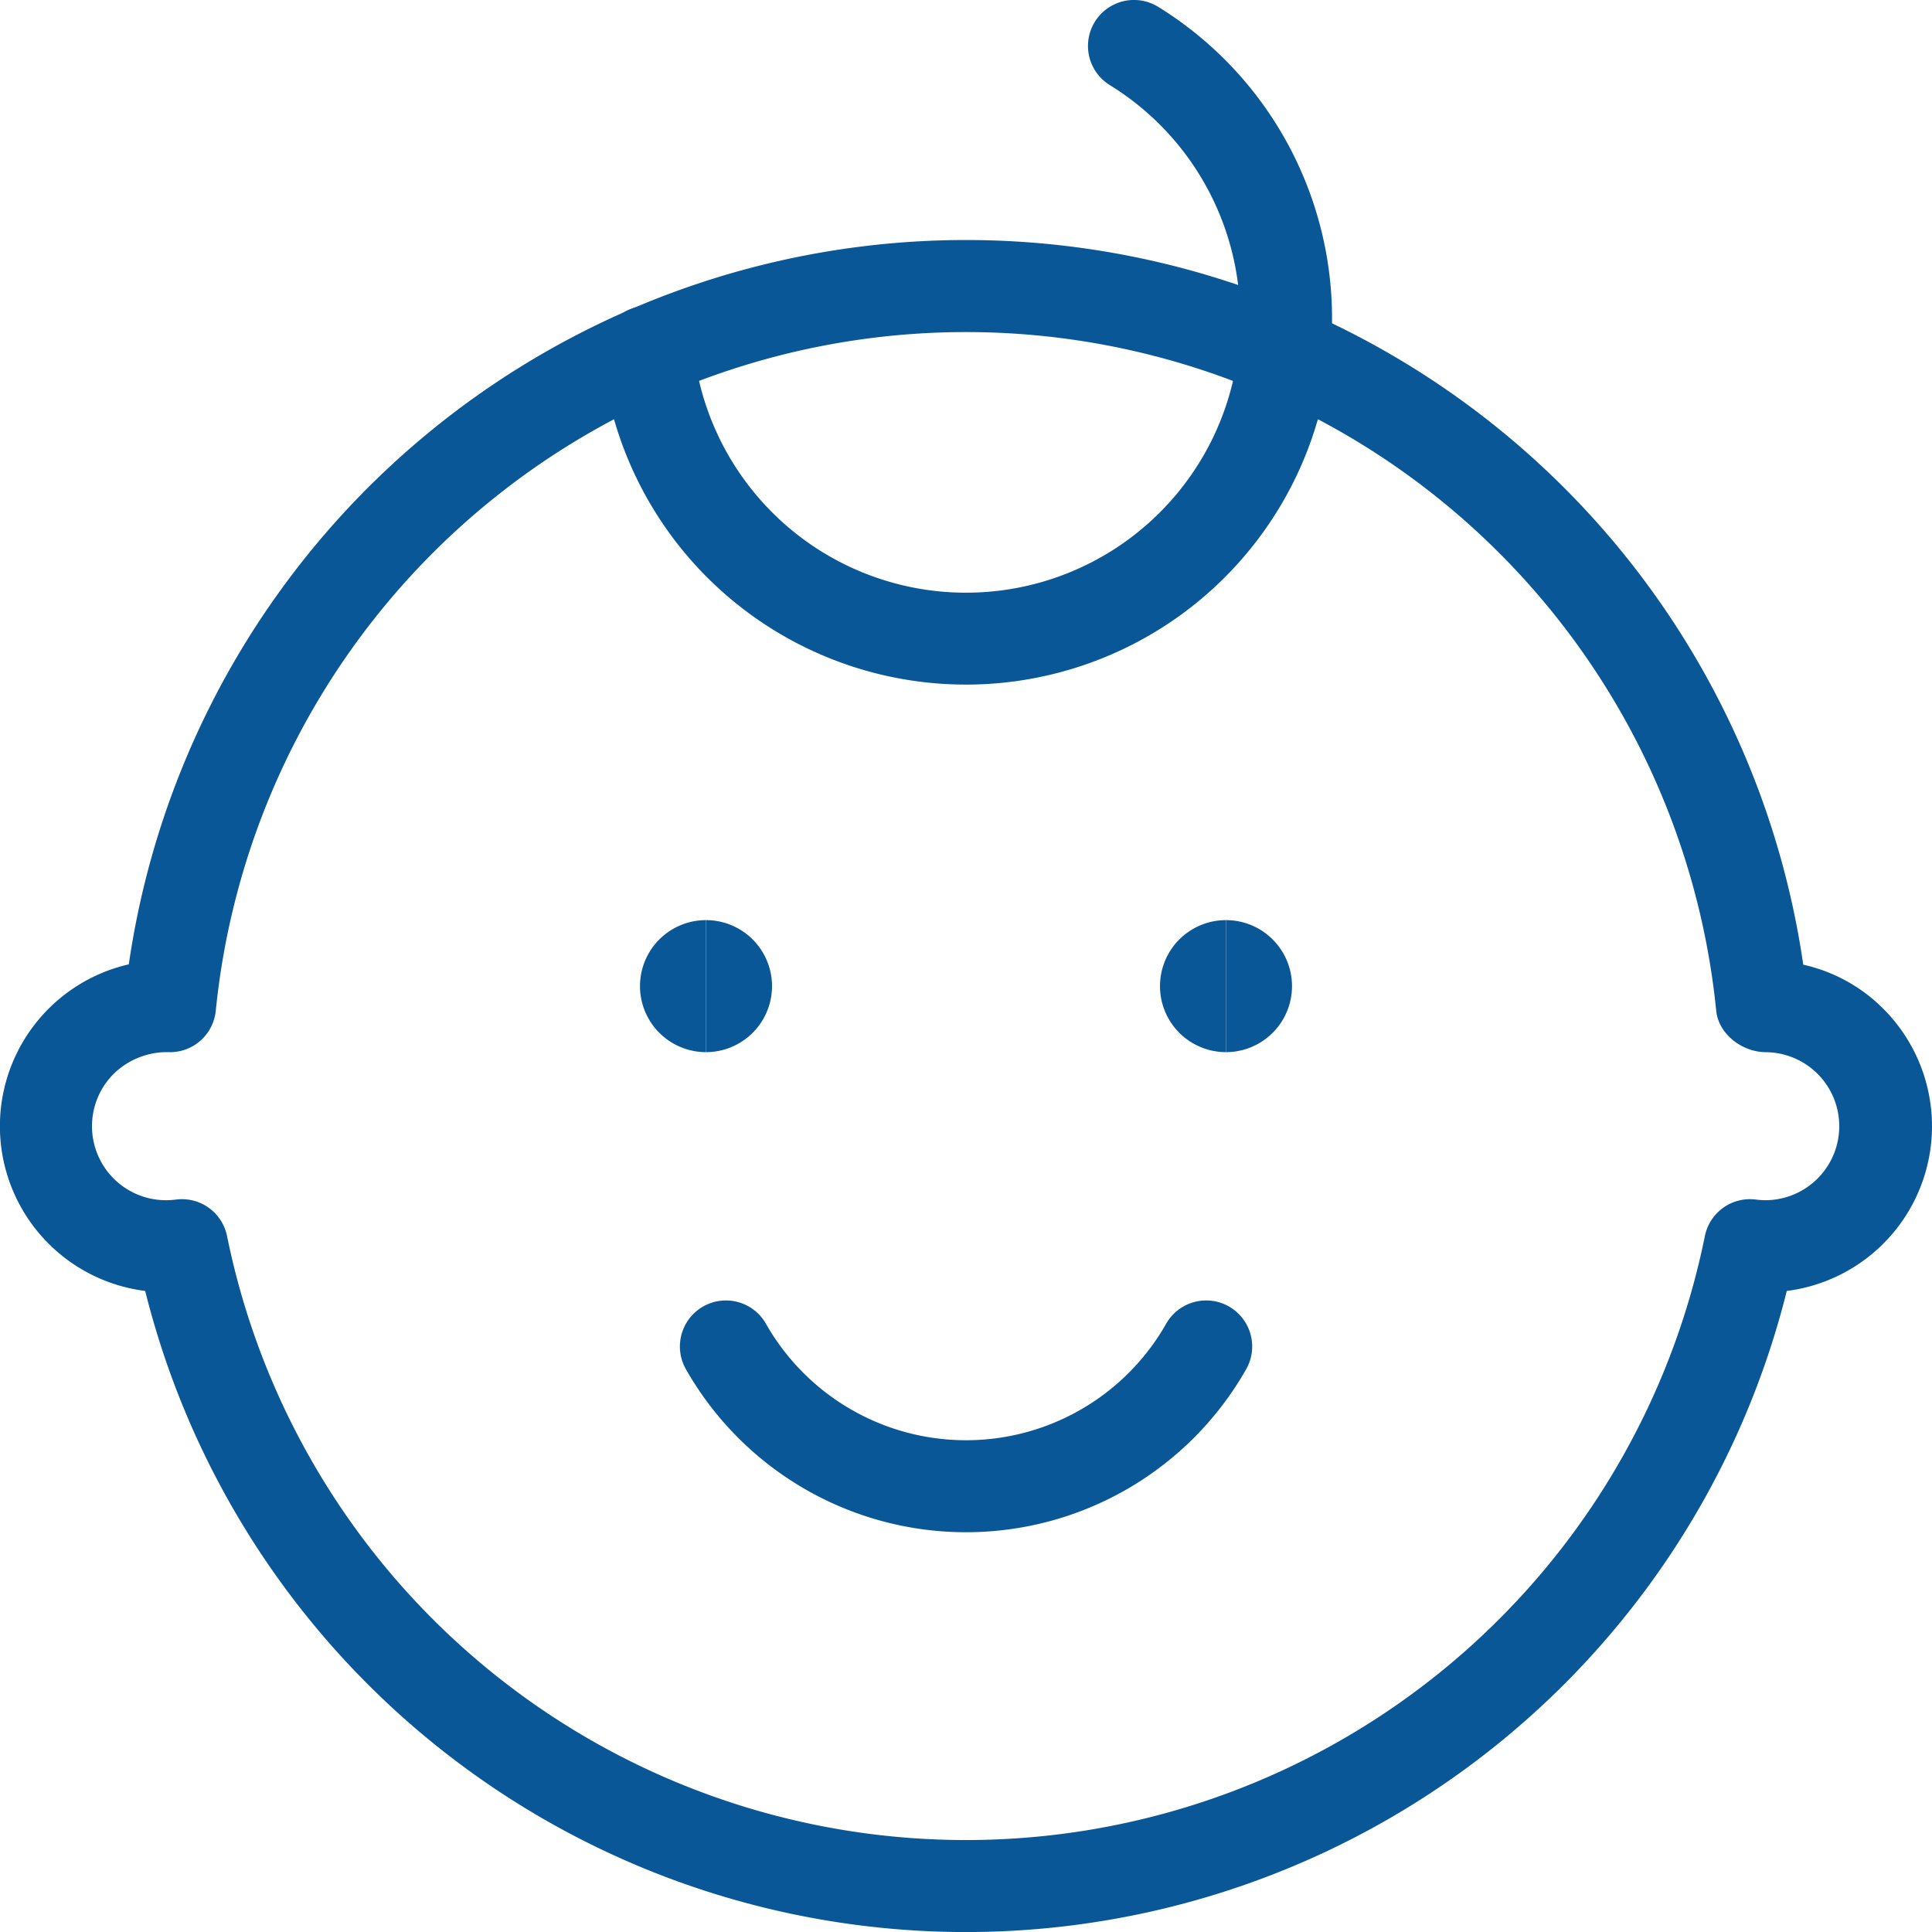 <svg xmlns="http://www.w3.org/2000/svg" width="210" height="210.001" viewBox="0 0 210 210.001">
  <g id="Groupe_219" data-name="Groupe 219" transform="translate(4.5 4.501)">
    <path id="Tracé_976" data-name="Tracé 976" d="M42.642,69.911A39.8,39.8,0,0,1,3.049,34.28a5,5,0,1,1,9.945-1.046A29.8,29.8,0,1,0,58.27,4.756a5,5,0,1,1,5.25-8.511A39.8,39.8,0,0,1,44.8,69.852Q43.721,69.911,42.642,69.911Z" transform="translate(57.873)" fill="#095797"/>
    <path id="Tracé_977" data-name="Tracé 977" d="M35.1,36.945A35.014,35.014,0,0,1,4.652,19.223a5,5,0,0,1,8.7-4.938,25.012,25.012,0,0,0,43.5,0,5,5,0,1,1,8.7,4.938A35.014,35.014,0,0,1,35.1,36.945Z" transform="translate(65.403 125.101)" fill="#095797"/>
    <path id="Tracé_978" data-name="Tracé 978" d="M100.5-1.5a91.96,91.96,0,0,1,91.005,78.767,17.718,17.718,0,0,1,8.71,4.8,18.048,18.048,0,0,1-10.5,30.665,91.954,91.954,0,0,1-178.433,0A18.051,18.051,0,0,1,9.5,77.23,91.96,91.96,0,0,1,100.5-1.5Zm86.971,104.368a8.045,8.045,0,0,0-.015-16.089c-2.568,0-5.153-1.945-5.41-4.5a81.956,81.956,0,0,0-163.093,0,5,5,0,0,1-4.975,4.5,8.287,8.287,0,0,0-6.122,2.356,8.045,8.045,0,0,0,5.687,13.734,8.953,8.953,0,0,0,1.1-.072,5,5,0,0,1,5.536,3.965,81.955,81.955,0,0,0,160.635,0,5,5,0,0,1,5.536-3.965A9,9,0,0,0,187.471,102.867Z" transform="translate(0 23.088)" fill="#095797"/>
    <path id="Tracé_979" data-name="Tracé 979" d="M17.175,21.35a7.175,7.175,0,0,1,0-14.35Z" transform="translate(111.586 88.512)" fill="#095797"/>
    <path id="Tracé_980" data-name="Tracé 980" d="M15.25,21.35V7a7.175,7.175,0,1,1,0,14.35Z" transform="translate(113.51 88.512)" fill="#095797"/>
    <g id="Groupe_218" data-name="Groupe 218" transform="translate(70.065 100.512)">
      <path id="Tracé_981" data-name="Tracé 981" d="M10.675,21.35a7.175,7.175,0,0,1,0-14.35Z" transform="translate(-8.5 -12)" fill="#095797"/>
      <path id="Tracé_982" data-name="Tracé 982" d="M8.75,21.35V7a7.175,7.175,0,1,1,0,14.35Z" transform="translate(-6.575 -12)" fill="#095797"/>
    </g>
  </g>
</svg>
